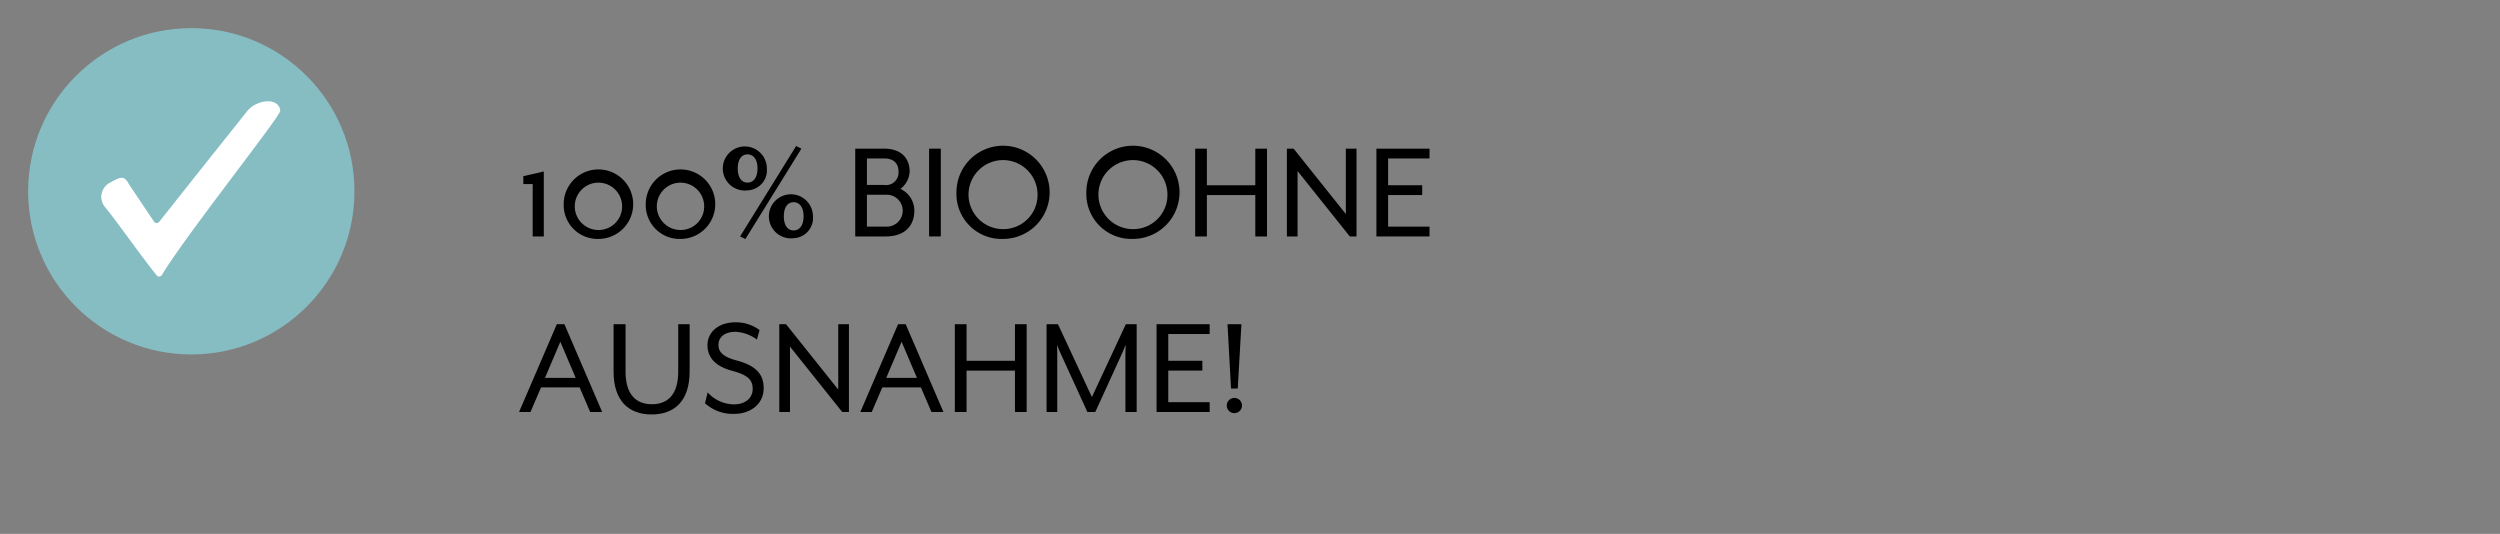 <svg id="Ebene_1" data-name="Ebene 1" xmlns="http://www.w3.org/2000/svg" xmlns:xlink="http://www.w3.org/1999/xlink" viewBox="0 0 346.838 74.07"><rect x="0" y="0" width="346.838" height="74.07" fill="#808080" stroke="none"/><defs><style>.cls-1,.cls-2{fill:none;}.cls-2{clip-rule:evenodd;}.cls-3{clip-path:url(#clip-path);}.cls-4{clip-path:url(#clip-path-2);}.cls-5{fill:#86bdc3;}.cls-6{clip-path:url(#clip-path-3);}.cls-7{isolation:isolate;}.cls-8{clip-path:url(#clip-path-4);}.cls-9{clip-path:url(#clip-path-5);}.cls-10{clip-path:url(#clip-path-6);}.cls-11{fill:#fff;}</style><clipPath id="clip-path" transform="translate(-245.826 -225.958)"><circle class="cls-1" cx="272.365" cy="252.497" r="22.636"/></clipPath><clipPath id="clip-path-2" transform="translate(-245.826 -225.958)"><rect class="cls-1" x="198.993" y="-624.845" width="1123.997" height="7391.064"/></clipPath><clipPath id="clip-path-3" transform="translate(-245.826 -225.958)"><rect class="cls-1" x="259.876" y="240.008" width="24.843" height="24.312"/></clipPath><clipPath id="clip-path-4" transform="translate(-245.826 -225.958)"><rect class="cls-1" x="259.096" y="239.228" width="25.758" height="25.758"/></clipPath><clipPath id="clip-path-5" transform="translate(-245.826 -225.958)"><path class="cls-2" d="M267.17,256.667a.442.442,0,0,0,.74.072c1.574-1.99,7.237-9.145,12.239-15.4,1.223-1.53,4.33-1.985,4.569-.041.089.724-13.043,17.176-16.442,22.814a.442.442,0,0,1-.724.04c-2.88-3.616-5.201-7.094-7.173-9.485a2.207,2.207,0,0,1,.662-3.345l.656-.354c1.09-.589,1.51-.459,2.078.642Z"/></clipPath><clipPath id="clip-path-6" transform="translate(-245.826 -225.958)"><rect class="cls-1" x="259.876" y="240.008" width="24.978" height="24.978"/></clipPath></defs><rect class="cls-1" x="2.978" y="2.896" width="343.509" height="70.718"/><g class="cls-3"><g class="cls-4"><rect class="cls-5" width="53.078" height="53.078"/></g></g><g class="cls-6"><g class="cls-7"><g class="cls-8"><g class="cls-9"><g class="cls-10"><rect class="cls-11" x="10.147" y="10.147" width="32.648" height="32.118"/></g></g></g></g></g><path d="M319.728,251.495h-1.299v-1.096l2.841-.649V258.76h-1.542Z" transform="translate(-245.826 -225.958)"/><path d="M324.03,254.376a4.821,4.821,0,1,1,4.83,4.729A4.692,4.692,0,0,1,324.03,254.376Zm8.098,0a3.284,3.284,0,1,0-3.268,3.491A3.261,3.261,0,0,0,332.127,254.376Z" transform="translate(-245.826 -225.958)"/><path d="M335.415,254.376a4.821,4.821,0,1,1,4.83,4.729A4.692,4.692,0,0,1,335.415,254.376Zm8.098,0a3.284,3.284,0,1,0-3.268,3.491A3.261,3.261,0,0,0,343.512,254.376Z" transform="translate(-245.826 -225.958)"/><path d="M349.539,252.367a3.058,3.058,0,1,1,2.679-3.044A2.799,2.799,0,0,1,349.539,252.367Zm0-4.993c-.751,0-1.36.589-1.36,1.948,0,1.38.609,1.969,1.36,1.969.73,0,1.38-.588,1.38-1.969C350.919,247.963,350.27,247.375,349.539,247.375ZM348.504,258.76l7.773-12.542.73.365-7.772,12.542Zm7.428.244a3.057,3.057,0,1,1,2.679-3.044A2.799,2.799,0,0,1,355.932,259.003Zm0-4.993c-.75,0-1.359.589-1.359,1.948,0,1.38.609,1.969,1.359,1.969.731,0,1.38-.588,1.38-1.969C357.312,254.6,356.663,254.011,355.932,254.011Z" transform="translate(-245.826 -225.958)"/><path d="M364.476,246.583h4.019c2.476,0,3.531,1.441,3.531,3.187a3.22,3.22,0,0,1-1.278,2.395,3.31,3.31,0,0,1,1.928,3.024c0,1.969-1.197,3.572-3.978,3.572h-4.221Zm4.019,5.033a1.734,1.734,0,0,0,1.989-1.847c0-.934-.467-1.827-1.989-1.827h-2.395v3.673Zm.203,5.784a2.217,2.217,0,1,0,0-4.424h-2.598V257.4Z" transform="translate(-245.826 -225.958)"/><path d="M374.724,246.583h1.624V258.76h-1.624Z" transform="translate(-245.826 -225.958)"/><path d="M378.519,252.671a6.464,6.464,0,1,1,6.474,6.434A6.248,6.248,0,0,1,378.519,252.671Zm11.243,0a4.788,4.788,0,1,0-4.769,5.074A4.744,4.744,0,0,0,389.762,252.671Z" transform="translate(-245.826 -225.958)"/><path d="M396.54,252.671a6.464,6.464,0,1,1,6.474,6.434A6.248,6.248,0,0,1,396.54,252.671Zm11.243,0a4.788,4.788,0,1,0-4.77,5.074A4.744,4.744,0,0,0,407.783,252.671Z" transform="translate(-245.826 -225.958)"/><path d="M411.639,246.583h1.623v5.074H419.98V246.583h1.623V258.76H419.98v-5.743h-6.717V258.76h-1.623Z" transform="translate(-245.826 -225.958)"/><path d="M424.363,246.583h.934l7.245,9.072V246.583h1.481V258.76H433.09l-7.245-9.071V258.76h-1.481Z" transform="translate(-245.826 -225.958)"/><path d="M436.783,246.583h7.366v1.36h-5.743v3.714h4.729v1.36h-4.729V257.4h5.743v1.36h-7.366Z" transform="translate(-245.826 -225.958)"/><path d="M323.076,270.937h1.055l5.236,12.177h-1.664l-1.461-3.409h-5.357l-1.461,3.409H317.84Zm2.618,7.448-2.131-5.013-2.131,5.013Z" transform="translate(-245.826 -225.958)"/><path d="M330.95,277.492v-6.555h1.664v6.576c0,3.146,1.421,4.525,3.653,4.525s3.653-1.38,3.653-4.525v-6.576h1.583v6.555c0,4.12-2.131,5.967-5.276,5.967S330.95,281.611,330.95,277.492Z" transform="translate(-245.826 -225.958)"/><path d="M343.634,281.896,344,280.394a4.964,4.964,0,0,0,3.693,1.664c1.441,0,2.557-.812,2.557-2.131,0-1.238-.609-1.928-2.882-2.537-2.293-.609-3.389-1.847-3.389-3.551,0-1.725,1.421-3.166,3.917-3.166a5.475,5.475,0,0,1,3.308,1.076l-.366,1.319a5.428,5.428,0,0,0-2.942-1.076c-1.522,0-2.394.71-2.394,1.847,0,.873.548,1.603,2.455,2.11,2.618.69,3.815,1.827,3.815,3.836,0,2.374-1.989,3.592-4.079,3.592A5.702,5.702,0,0,1,343.634,281.896Z" transform="translate(-245.826 -225.958)"/><path d="M353.943,270.937h.934l7.245,9.072v-9.072h1.481v12.177H362.67l-7.245-9.071v9.071h-1.481Z" transform="translate(-245.826 -225.958)"/><path d="M370.422,270.937h1.055l5.236,12.177h-1.664l-1.461-3.409h-5.358l-1.462,3.409h-1.583Zm2.618,7.448-2.131-5.013-2.131,5.013Z" transform="translate(-245.826 -225.958)"/><path d="M378.296,270.937H379.92V276.01h6.717v-5.074h1.623v12.177h-1.623V277.37H379.92v5.743h-1.623Z" transform="translate(-245.826 -225.958)"/><path d="M391.021,270.937h1.583l4.708,10.107,4.708-10.107h1.502v12.177H401.96v-8.3c0-.304.041-.995.041-1.015-.041.061-.305.731-.426,1.015l-3.795,8.3h-1.096l-3.795-8.3c-.142-.284-.406-.954-.426-1.015,0,.02.041.711.041,1.015v8.3H391.021Z" transform="translate(-245.826 -225.958)"/><path d="M406.282,270.937h7.367v1.36h-5.743V276.01h4.729v1.36h-4.729v4.383h5.743v1.36h-7.367Z" transform="translate(-245.826 -225.958)"/><path d="M416.023,282.22a1.056,1.056,0,1,1,1.055,1.055A1.048,1.048,0,0,1,416.023,282.22Zm.102-11.284h1.928l-.508,8.93h-.933Z" transform="translate(-245.826 -225.958)"/><rect class="cls-1" x="3.329" y="3.352" width="343.509" height="70.718"/></svg>